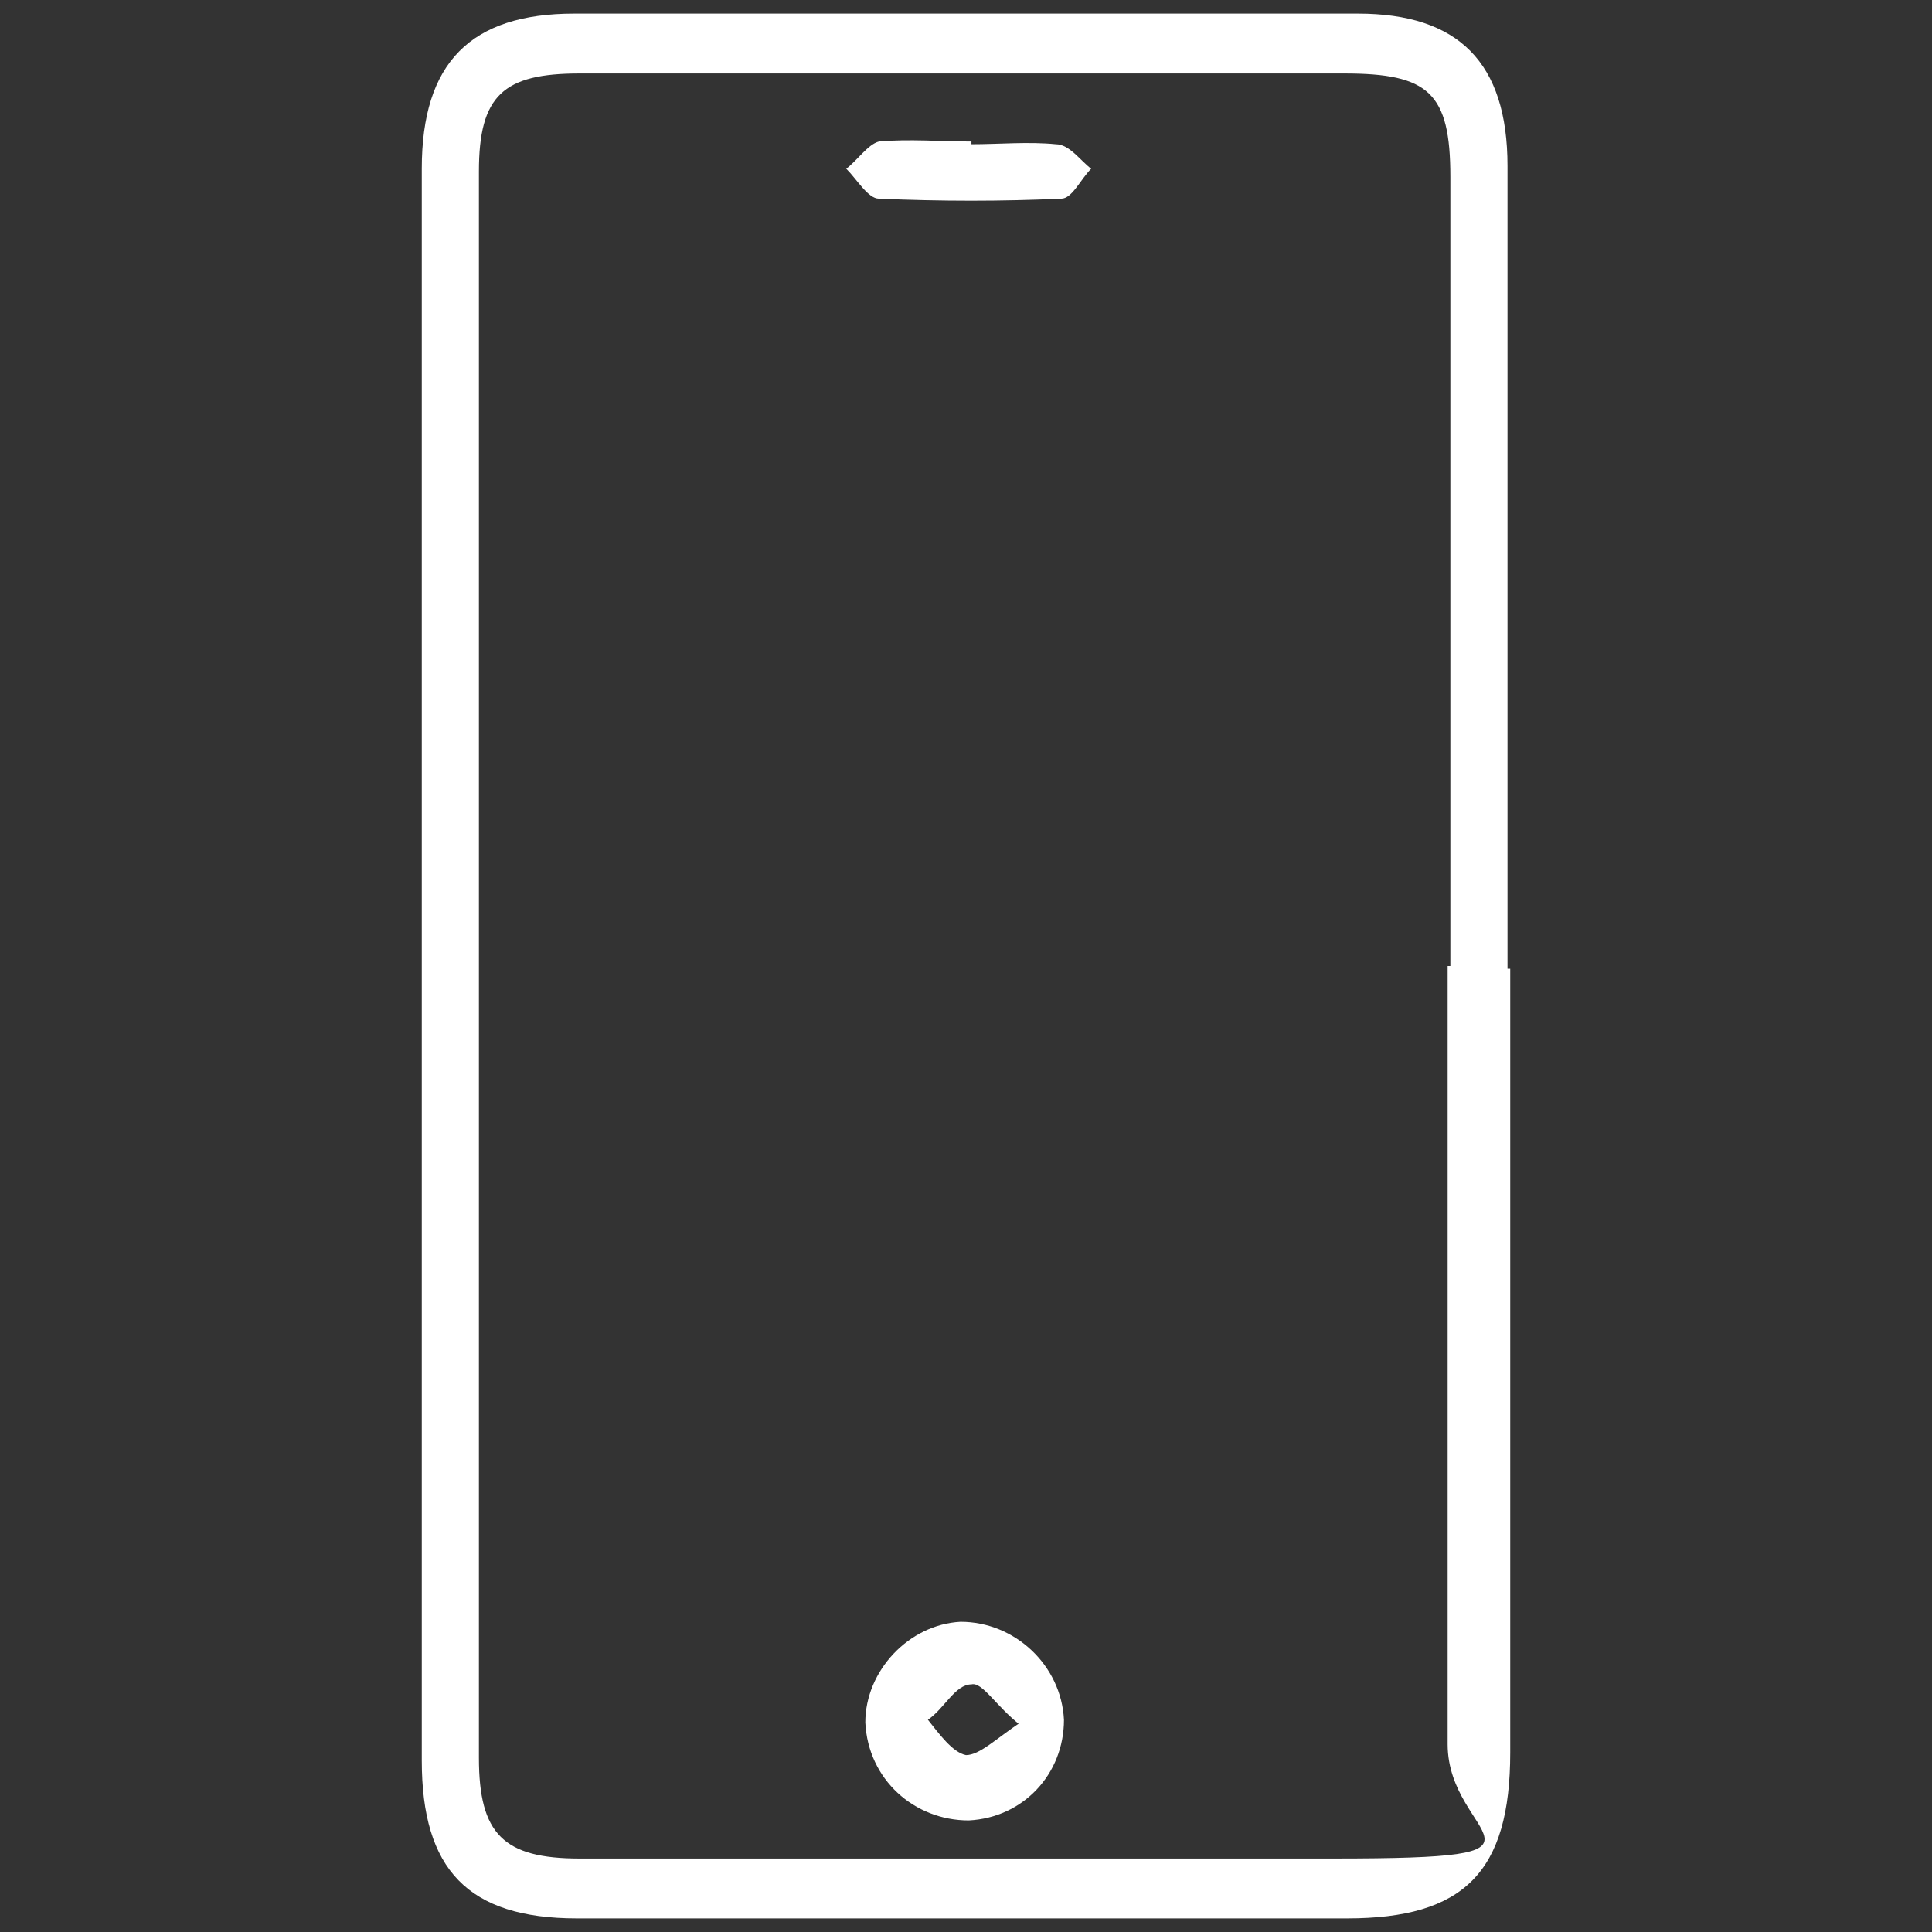 <svg xmlns="http://www.w3.org/2000/svg" viewBox="0 0 71 71"><rect x="0" y="0" width="71" height="71" fill="#333333" stroke="none"/><defs><style>      .cls-1 {        fill: #fff;      }    </style></defs><g><g id="Layer_1"><g><path class="cls-1" d="M55.5,35.6c0,9.6,0,19.2,0,28.8,0,4.4-1.7,6.1-6,6.1h-28.3c-4,0-5.7-1.8-5.7-5.8,0-19.5,0-39,0-58.5,0-3.9,1.8-5.7,5.6-5.7,9.6,0,19.2,0,28.8,0,3.7,0,5.5,1.8,5.5,5.6,0,9.8,0,19.7,0,29.5h0ZM53.3,35.5c0-9.7,0-19.3,0-29,0-3.1-.8-3.8-3.9-3.8-9.4,0-18.7,0-28.1,0-2.8,0-3.7.8-3.7,3.6,0,19.4,0,38.9,0,58.3,0,2.8.9,3.7,3.7,3.7,9.2,0,18.5,0,27.7,0s4.2-.7,4.2-4.2v-28.6h0Z"></path><path class="cls-1" d="M39.1,63.2c0,2-1.5,3.6-3.5,3.7-2,0-3.7-1.5-3.8-3.6,0-1.9,1.6-3.6,3.5-3.7,2,0,3.7,1.6,3.8,3.6ZM37.5,63.4c-.9-.7-1.4-1.6-1.8-1.5-.6,0-1,.9-1.6,1.3.4.5.9,1.2,1.4,1.3.5,0,1.1-.6,2-1.2Z"></path><path class="cls-1" d="M35.7,5.3c1,0,2.1-.1,3.1,0,.5,0,.9.6,1.3.9-.4.4-.7,1.1-1.1,1.1-2.2.1-4.4.1-6.7,0-.4,0-.8-.7-1.2-1.1.4-.3.8-.9,1.2-1,1.1-.1,2.3,0,3.4,0h0Z"></path></g></g></g></svg>